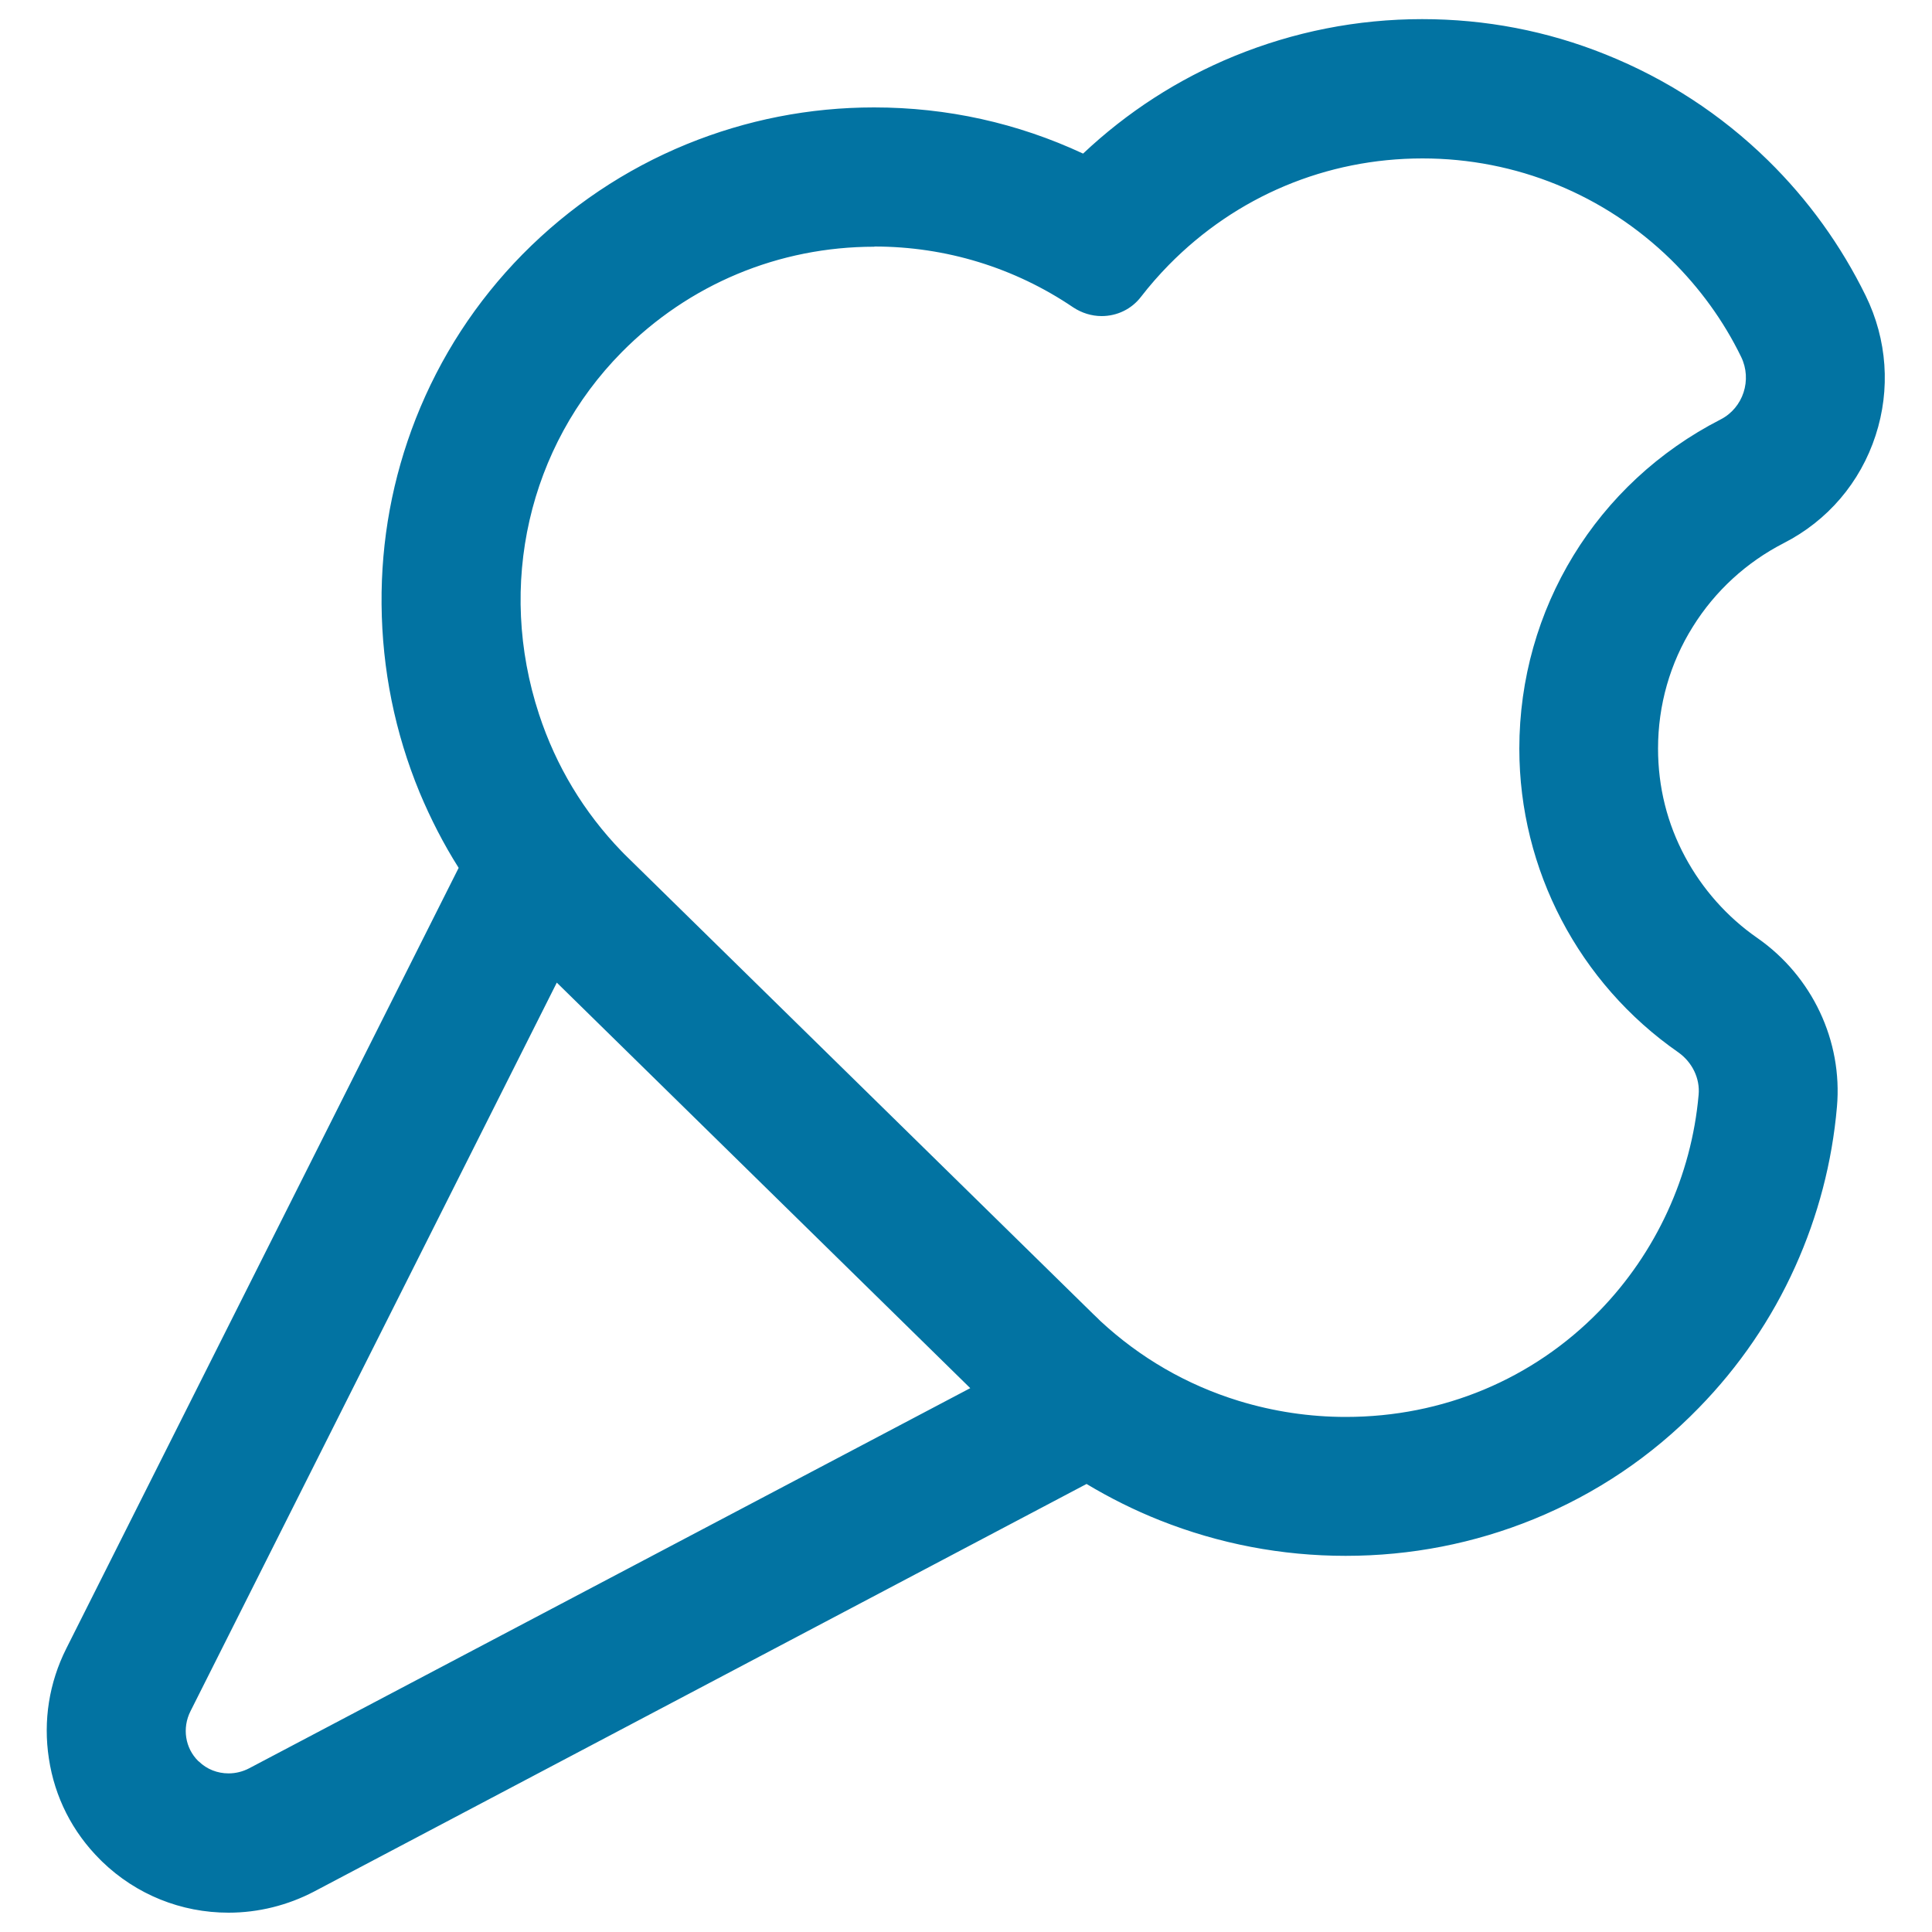 <svg xmlns="http://www.w3.org/2000/svg" viewBox="0 0 1000 1000" style="fill:#0273a2">
<title>Bitten Ice Cream Cone Outline SVG icon</title>
<g><g><path d="M914.8,83.7c-24.2-23.7-52.4-42.1-83.7-54.7c-30.2-12.1-62.1-18.2-94.7-18.2c-33.5,0-66.2,6.4-97.1,19.1c-29.1,12-55.4,29-78.2,50.6c-33.7-15.8-70.5-24.1-108.4-24.1c-33.4,0-65.9,6.4-96.6,19c-31.9,13-60.4,32.1-84.8,56.8c-24.1,24.4-42.6,52.9-55.2,84.8c-12,30.5-17.9,62.8-17.7,95.8c0.3,33.5,6.9,66.2,19.6,97.1c5.7,13.7,12.5,26.8,20.3,39.2L35,853.7c-8.8,17.5-11.9,37-8.9,56.4c3,19.8,12.1,37.7,26.3,51.9l0,0l0,0c0.3,0.3,0.7,0.7,1,1c17.5,16.9,40.5,26.2,64.8,26.2c15.2,0,30.3-3.7,43.8-10.8l400.5-211.1c12.1,7.3,24.9,13.7,38.2,19c30.6,12.2,62.8,18.3,95.9,18.3c33.6,0,66.3-6.4,97.1-18.9c32.2-13.1,60.8-32.4,85.1-57.4c20.8-21.4,37.5-45.9,49.7-72.9c11.8-26.1,19-53.8,21.6-82.4c3-33.9-12.6-67.1-40.8-86.7c-15.7-10.9-28.7-25.5-37.6-42.3c-9.3-17.5-14.1-36.5-14.1-56.5c0-22.5,6.3-44.5,18.1-63.5c11.6-18.5,28-33.6,47.4-43.6c22.5-11.5,39.3-31.2,47.1-55.3c7.8-23.8,6-49.2-5-71.7C952.5,127.5,935.5,104,914.8,83.7z M891,217.9c-61.6,31.6-103.8,95.7-103.8,169.7c0,64.8,32.4,122.1,81.9,156.5c7.4,5.1,11.7,13.8,10.9,22.7c-3.6,40.9-20.8,80.8-51.6,112.4c-35.8,36.8-83.7,55-131.8,55c-18.7,0-37.5-2.8-55.6-8.4c-26.2-8.1-50.9-21.9-72.1-41.6c-1.2-1.1-2.4-2.2-3.6-3.4L324.6,444.7c-1.2-1.2-2.3-2.3-3.5-3.5c-20.1-20.7-34.4-45.2-42.9-71.2c-21-64-7.1-137.5,43.1-188.2c36.1-36.5,83.7-54.9,131.4-54.9c36.1,0,72.2,10.5,103.4,31.6c4.4,3,9.3,4.4,14.2,4.4c7.5,0,14.8-3.3,19.8-9.7c4.4-5.7,9.3-11.3,14.5-16.6c36.2-36.9,84-55.4,131.9-55.4c46.6,0,93.3,17.6,129.2,52.8c15.3,15,27.5,32.1,36.5,50.5C908,196.7,903.2,211.6,891,217.9z M129.3,916.1c-3.4,1.8-7.2,2.7-10.9,2.7c-5.8,0-11.5-2.2-15.9-6.4c-0.1-0.1-0.2-0.2-0.4-0.4c-7.1-7-8.7-17.9-4.2-26.8l190.1-378.1l215.7,211.6L129.3,916.1z"/><path d="M118.3,990c-24.6,0-47.8-9.4-65.4-26.4c-0.3-0.3-0.7-0.7-1-1c-14.4-14.3-23.6-32.4-26.6-52.4c-3-19.5,0.1-39.2,9-56.9l203.1-404.1c-7.8-12.3-14.5-25.4-20.2-39c-12.8-31-19.4-63.7-19.7-97.4c-0.3-33.2,5.7-65.5,17.7-96.1c12.6-32,31.2-60.6,55.3-85.1c24.4-24.7,53-43.9,85-57c30.9-12.6,63.5-19,96.9-19c37.9,0,74.3,8.1,108.2,23.9c22.8-21.5,49.1-38.5,78.1-50.4c31-12.7,63.8-19.2,97.4-19.2c32.8,0,64.7,6.1,95,18.3c31.4,12.6,59.7,31,84,54.8c20.8,20.4,37.8,44,50.6,70.1c11.1,22.7,12.9,48.4,5.1,72.3c-7.9,24.3-24.8,44.1-47.5,55.7c-19.3,9.9-35.6,24.8-47.1,43.3c-11.8,18.8-18,40.6-18,63c0,19.9,4.7,38.8,14,56.1c8.9,16.6,21.8,31.2,37.4,42c28.4,19.8,44.2,53.3,41.2,87.4c-2.5,28.7-9.8,56.5-21.6,82.7c-12.2,27.1-29,51.7-49.9,73.1c-24.3,25-53.1,44.4-85.4,57.6c-30.9,12.6-63.7,19-97.4,19c-33.1,0-65.5-6.2-96.2-18.4c-13.1-5.2-25.9-11.6-37.9-18.8L162.5,979.1C148.9,986.2,133.7,990,118.3,990z M452.6,57.3c-33.3,0-65.7,6.4-96.3,18.9c-31.8,13-60.2,32-84.5,56.6c-24,24.3-42.5,52.7-55,84.5c-11.9,30.4-17.9,62.6-17.6,95.5c0.3,33.4,6.8,66,19.6,96.8c5.6,13.6,12.4,26.8,20.3,39.1l0.2,0.4l-0.2,0.4L35.8,854.1C27,871.4,24,890.8,26.9,910c3,19.6,12,37.4,26.1,51.4c0.4,0.4,0.8,0.8,1.1,1.1c17.3,16.7,40.1,25.9,64.2,25.9c15.1,0,30-3.7,43.4-10.7l400.9-211.3l0.4,0.2c12.1,7.3,24.9,13.7,38.1,19c30.5,12.1,62.6,18.3,95.6,18.3c33.5,0,66-6.4,96.8-18.9c32.1-13.1,60.6-32.3,84.8-57.2c20.7-21.3,37.4-45.7,49.6-72.6c11.7-26,19-53.6,21.5-82.1c3-33.6-12.5-66.5-40.5-86c-15.8-11-28.9-25.7-37.9-42.5c-9.4-17.6-14.2-36.7-14.2-56.9c0-22.7,6.3-44.8,18.2-63.9c11.7-18.7,28.2-33.8,47.7-43.9c22.3-11.4,38.9-30.9,46.7-54.8c7.7-23.6,5.9-48.8-5-71.1c-12.7-25.9-29.6-49.4-50.3-69.6c-24.2-23.7-52.2-42-83.5-54.5c-30.1-12-61.9-18.1-94.4-18.1c-33.4,0-66,6.4-96.7,19.1c-29,11.9-55.2,28.9-78,50.5l-0.4,0.4l-0.5-0.2C526.8,65.4,490.4,57.3,452.6,57.3z M118.3,919.6c-6.2,0-12.1-2.3-16.5-6.6l-0.4-0.4c-7.3-7.3-9-18.4-4.3-27.7l190.6-379.1l0.8,0.8L505,719l-1,0.5L129.7,916.8C126.2,918.7,122.3,919.6,118.3,919.6z M288.2,508.6L98.6,885.7c-4.4,8.7-2.8,19.1,4,25.8l0.4,0.3c4.1,4,9.6,6.1,15.3,6.1c3.7,0,7.3-0.9,10.6-2.6l373.3-196.8L288.2,508.6z M696.7,735c-18.9,0-37.7-2.8-55.8-8.4c-27.3-8.4-51.6-22.4-72.4-41.7c-1.2-1.1-2.4-2.3-3.6-3.4L324,445.3c-1.2-1.2-2.3-2.3-3.5-3.5c-19.7-20.4-34.2-44.5-43.1-71.5c-22.1-67.3-5.5-139.7,43.3-189.1c35.1-35.5,82-55.1,131.9-55.1v1.6c-49.5,0-96,19.4-130.8,54.6C273.5,231.2,257.1,303,279,369.7c8.8,26.8,23.2,50.7,42.7,70.9c1.1,1.2,2.3,2.3,3.5,3.5L566,680.3c1.2,1.1,2.4,2.3,3.5,3.4c20.6,19.1,44.7,33.1,71.7,41.4c18,5.5,36.6,8.3,55.4,8.3c50.2,0,96.8-19.5,131.2-54.8c29.4-30.2,47.7-70,51.4-111.9c0.8-8.5-3.3-16.9-10.5-22c-51.5-35.8-82.3-94.6-82.3-157.2c0-72.2,39.9-137.5,104.2-170.4c11.7-6,16.4-20.5,10.6-32.4c-9.1-18.7-21.4-35.6-36.3-50.3C830.4,100.7,784.7,82,736.3,82c-49.8,0-96.4,19.6-131.3,55.1c-5.1,5.2-10,10.8-14.4,16.5c-4.9,6.4-12.4,10-20.4,10c-5.2,0-10.3-1.6-14.7-4.5c-30.4-20.6-66-31.5-102.9-31.5l0-0.8l0-0.8c37.3,0,73.2,11,103.8,31.7c4.1,2.8,8.9,4.2,13.8,4.2c7.5,0,14.5-3.4,19.1-9.4c4.5-5.8,9.4-11.4,14.5-16.7c35.2-35.9,82.2-55.6,132.4-55.6c48.8,0,94.9,18.8,129.8,53c15.1,14.8,27.4,31.8,36.6,50.7c6.2,12.7,1.1,28.2-11.3,34.6c-63.7,32.6-103.3,97.4-103.3,168.9c0,62.1,30.5,120.4,81.6,155.9c7.7,5.4,12,14.4,11.2,23.5c-3.8,42.3-22.2,82.4-51.8,112.9C794.3,715.4,747.3,735,696.7,735z"/></g></g>
</svg>